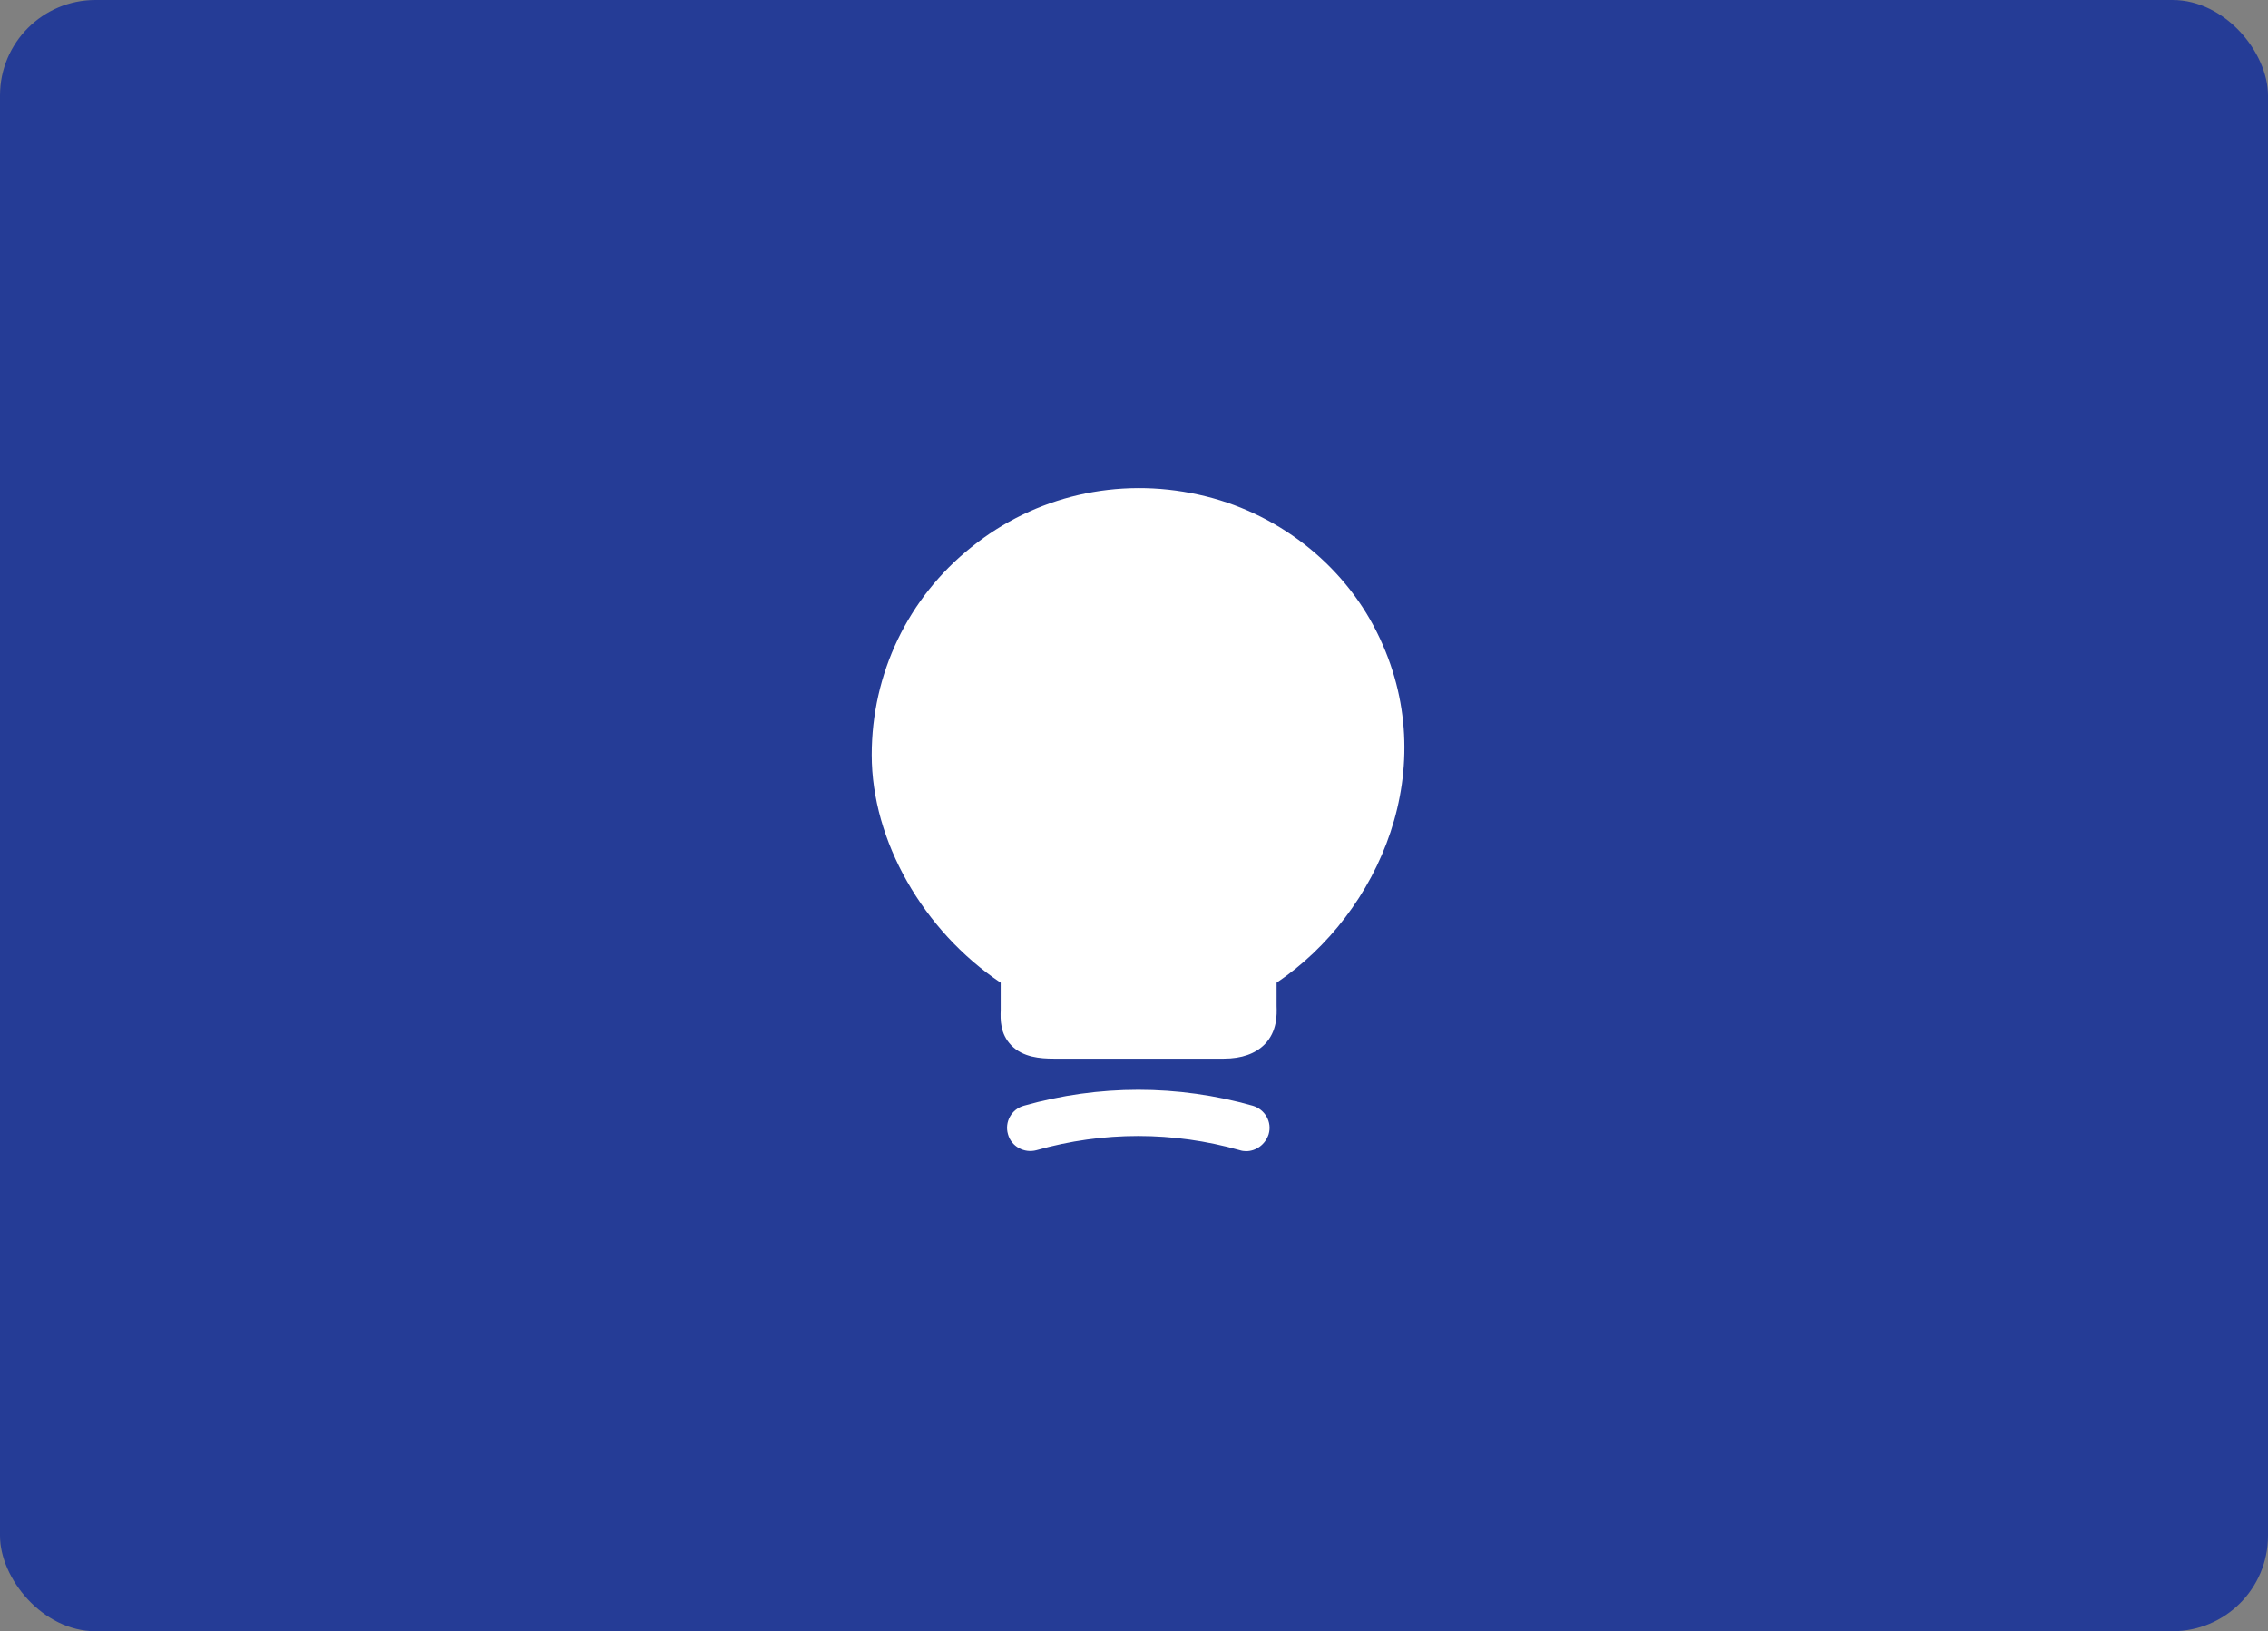 <svg width="285" height="205" viewBox="0 0 285 205" fill="none" xmlns="http://www.w3.org/2000/svg">
<rect x="0" y="0" width="285" height="205" fill="#808080" stroke="none"/>
<rect width="285" height="205" rx="12" fill="#253C96"/>
<path d="M173.042 79.5C168.708 70.75 160.333 64.292 150.625 62.167C140.458 59.917 130.042 62.333 122.083 68.75C114.083 75.125 109.542 84.667 109.542 94.875C109.542 105.667 116 116.958 125.75 123.5V126.958C125.708 128.125 125.667 129.917 127.083 131.375C128.542 132.875 130.708 133.042 132.417 133.042H153.792C156.042 133.042 157.75 132.417 158.917 131.25C160.5 129.625 160.458 127.542 160.417 126.417V123.5C173.333 114.792 181.458 96.417 173.042 79.5Z" fill="white"/>
<path d="M156.583 144.667C156.333 144.667 156.042 144.625 155.792 144.542C147.417 142.167 138.625 142.167 130.25 144.542C128.708 144.958 127.083 144.083 126.667 142.542C126.208 141 127.125 139.375 128.667 138.958C138.083 136.292 148 136.292 157.417 138.958C158.958 139.417 159.875 141 159.417 142.542C159 143.833 157.833 144.667 156.583 144.667Z" fill="white"/>
</svg>
